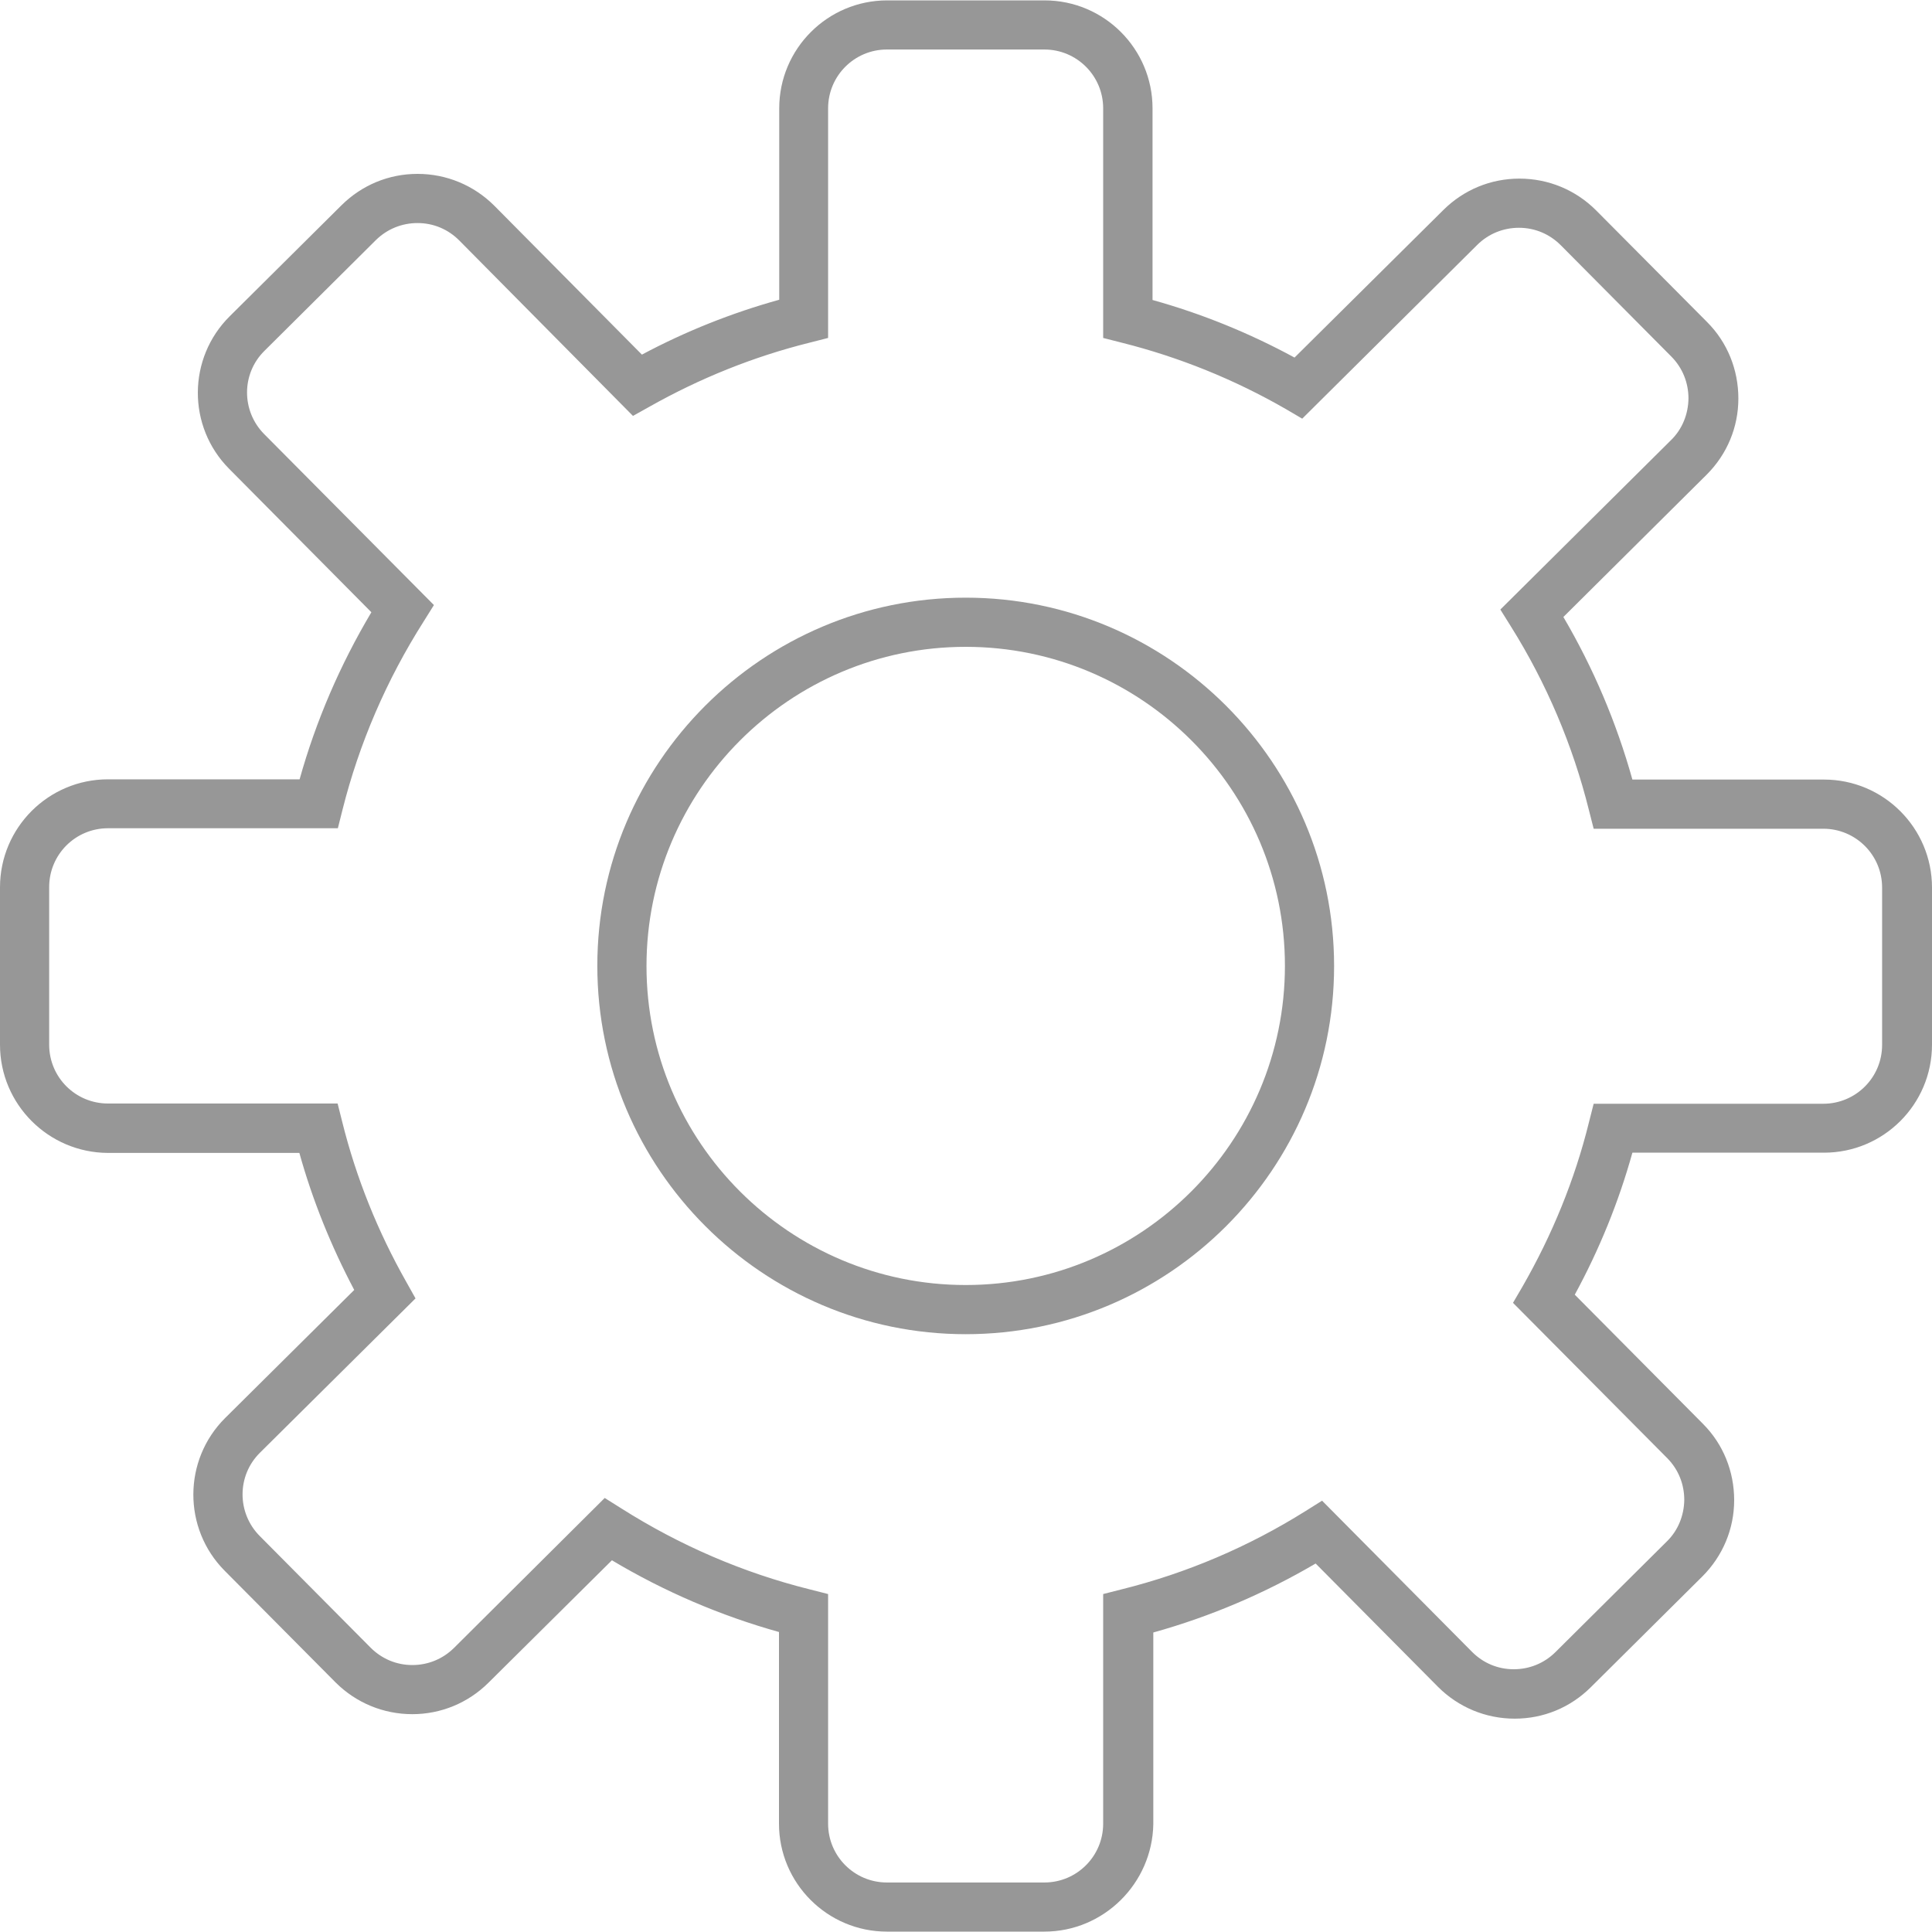 <svg width="40" height="40" viewBox="0 0 40 40" fill="none" xmlns="http://www.w3.org/2000/svg">
<path d="M21.622 39.992H18.363C17.13 39.992 16.128 38.99 16.128 37.757V33.789C14.915 33.45 13.753 32.951 12.669 32.304L10.109 34.843C9.688 35.259 9.128 35.49 8.537 35.49C7.935 35.49 7.37 35.254 6.948 34.833L4.651 32.52C3.783 31.646 3.788 30.227 4.661 29.359L7.334 26.707C6.856 25.802 6.471 24.852 6.198 23.87H2.236C1.002 23.865 0 22.863 0 21.629V18.371C0 17.137 1.002 16.135 2.236 16.135H6.203C6.542 14.922 7.041 13.766 7.689 12.676L4.744 9.706C3.875 8.832 3.88 7.414 4.759 6.545L7.072 4.248C7.493 3.832 8.048 3.6 8.644 3.6C9.246 3.6 9.811 3.837 10.233 4.258L13.29 7.342C14.195 6.859 15.151 6.478 16.133 6.206V2.243C16.133 1.01 17.135 0.008 18.368 0.008H21.627C22.86 0.008 23.862 1.01 23.862 2.243V6.211C24.88 6.494 25.867 6.895 26.802 7.403L29.886 4.345C30.307 3.929 30.862 3.698 31.458 3.698C32.06 3.698 32.625 3.934 33.046 4.356L35.344 6.668C35.765 7.09 35.991 7.655 35.991 8.251C35.991 8.848 35.755 9.408 35.333 9.829L32.368 12.774C32.99 13.833 33.468 14.963 33.797 16.14H37.764C38.998 16.14 40 17.143 40 18.376V21.629C40 22.863 38.998 23.865 37.764 23.865H33.797C33.514 24.883 33.113 25.869 32.604 26.805L35.256 29.477C35.678 29.899 35.904 30.464 35.904 31.06C35.904 31.656 35.667 32.217 35.246 32.638L32.933 34.935C32.512 35.352 31.957 35.583 31.361 35.583C30.759 35.583 30.194 35.346 29.773 34.925L27.239 32.371C26.18 32.992 25.055 33.471 23.878 33.799V37.767C23.857 38.99 22.855 39.992 21.622 39.992ZM12.52 31.014L12.864 31.23C14.072 31.995 15.382 32.561 16.76 32.905L17.145 33.003V37.757C17.145 38.43 17.69 38.975 18.363 38.975H21.622C22.295 38.975 22.84 38.43 22.84 37.757V33.003L23.225 32.905C24.566 32.571 25.846 32.026 27.028 31.286L27.372 31.07L30.477 34.2C30.708 34.432 31.011 34.56 31.34 34.56C31.664 34.56 31.967 34.437 32.198 34.211L34.511 31.913C34.742 31.687 34.866 31.379 34.871 31.055C34.871 30.726 34.748 30.423 34.521 30.192L31.325 26.974L31.52 26.64C32.137 25.566 32.604 24.425 32.897 23.238L32.995 22.852H37.749C38.422 22.852 38.967 22.308 38.967 21.634V18.376C38.967 17.703 38.422 17.158 37.749 17.158H32.995L32.897 16.773C32.563 15.431 32.019 14.146 31.278 12.964L31.063 12.62L34.599 9.11C34.83 8.884 34.953 8.575 34.958 8.251C34.958 7.923 34.835 7.619 34.609 7.388L32.312 5.075C32.08 4.844 31.777 4.716 31.448 4.716C31.124 4.716 30.821 4.839 30.59 5.065L26.961 8.668L26.627 8.472C25.558 7.856 24.412 7.393 23.225 7.095L22.84 6.997V2.243C22.84 1.57 22.295 1.025 21.622 1.025H18.363C17.69 1.025 17.145 1.57 17.145 2.243V6.997L16.76 7.095C15.603 7.383 14.493 7.83 13.445 8.421L13.105 8.611L9.508 4.978C9.277 4.746 8.973 4.618 8.645 4.618C8.321 4.618 8.018 4.741 7.786 4.967L5.474 7.265C4.996 7.737 4.996 8.508 5.468 8.986L8.984 12.527L8.768 12.872C8.002 14.079 7.437 15.39 7.092 16.762L6.995 17.148H2.236C1.562 17.148 1.018 17.692 1.018 18.366V21.629C1.018 22.303 1.562 22.847 2.236 22.847H6.99L7.087 23.233C7.375 24.389 7.822 25.499 8.413 26.543L8.603 26.882L5.381 30.078C4.903 30.551 4.903 31.322 5.376 31.8L7.673 34.113C7.904 34.344 8.208 34.473 8.537 34.473C8.86 34.473 9.164 34.349 9.395 34.123L12.52 31.014Z" fill="#979797"/>
<path d="M19.994 27.623C15.79 27.623 12.367 24.2 12.367 19.996C12.367 15.792 15.79 12.374 19.994 12.374C24.198 12.374 27.621 15.797 27.621 20.001C27.621 24.205 24.198 27.623 19.994 27.623ZM19.994 13.392C16.35 13.392 13.385 16.357 13.385 20.001C13.385 23.645 16.35 26.605 19.994 26.605C23.638 26.605 26.603 23.64 26.603 19.996C26.603 16.352 23.638 13.392 19.994 13.392Z" fill="#979797"/>
</svg>
